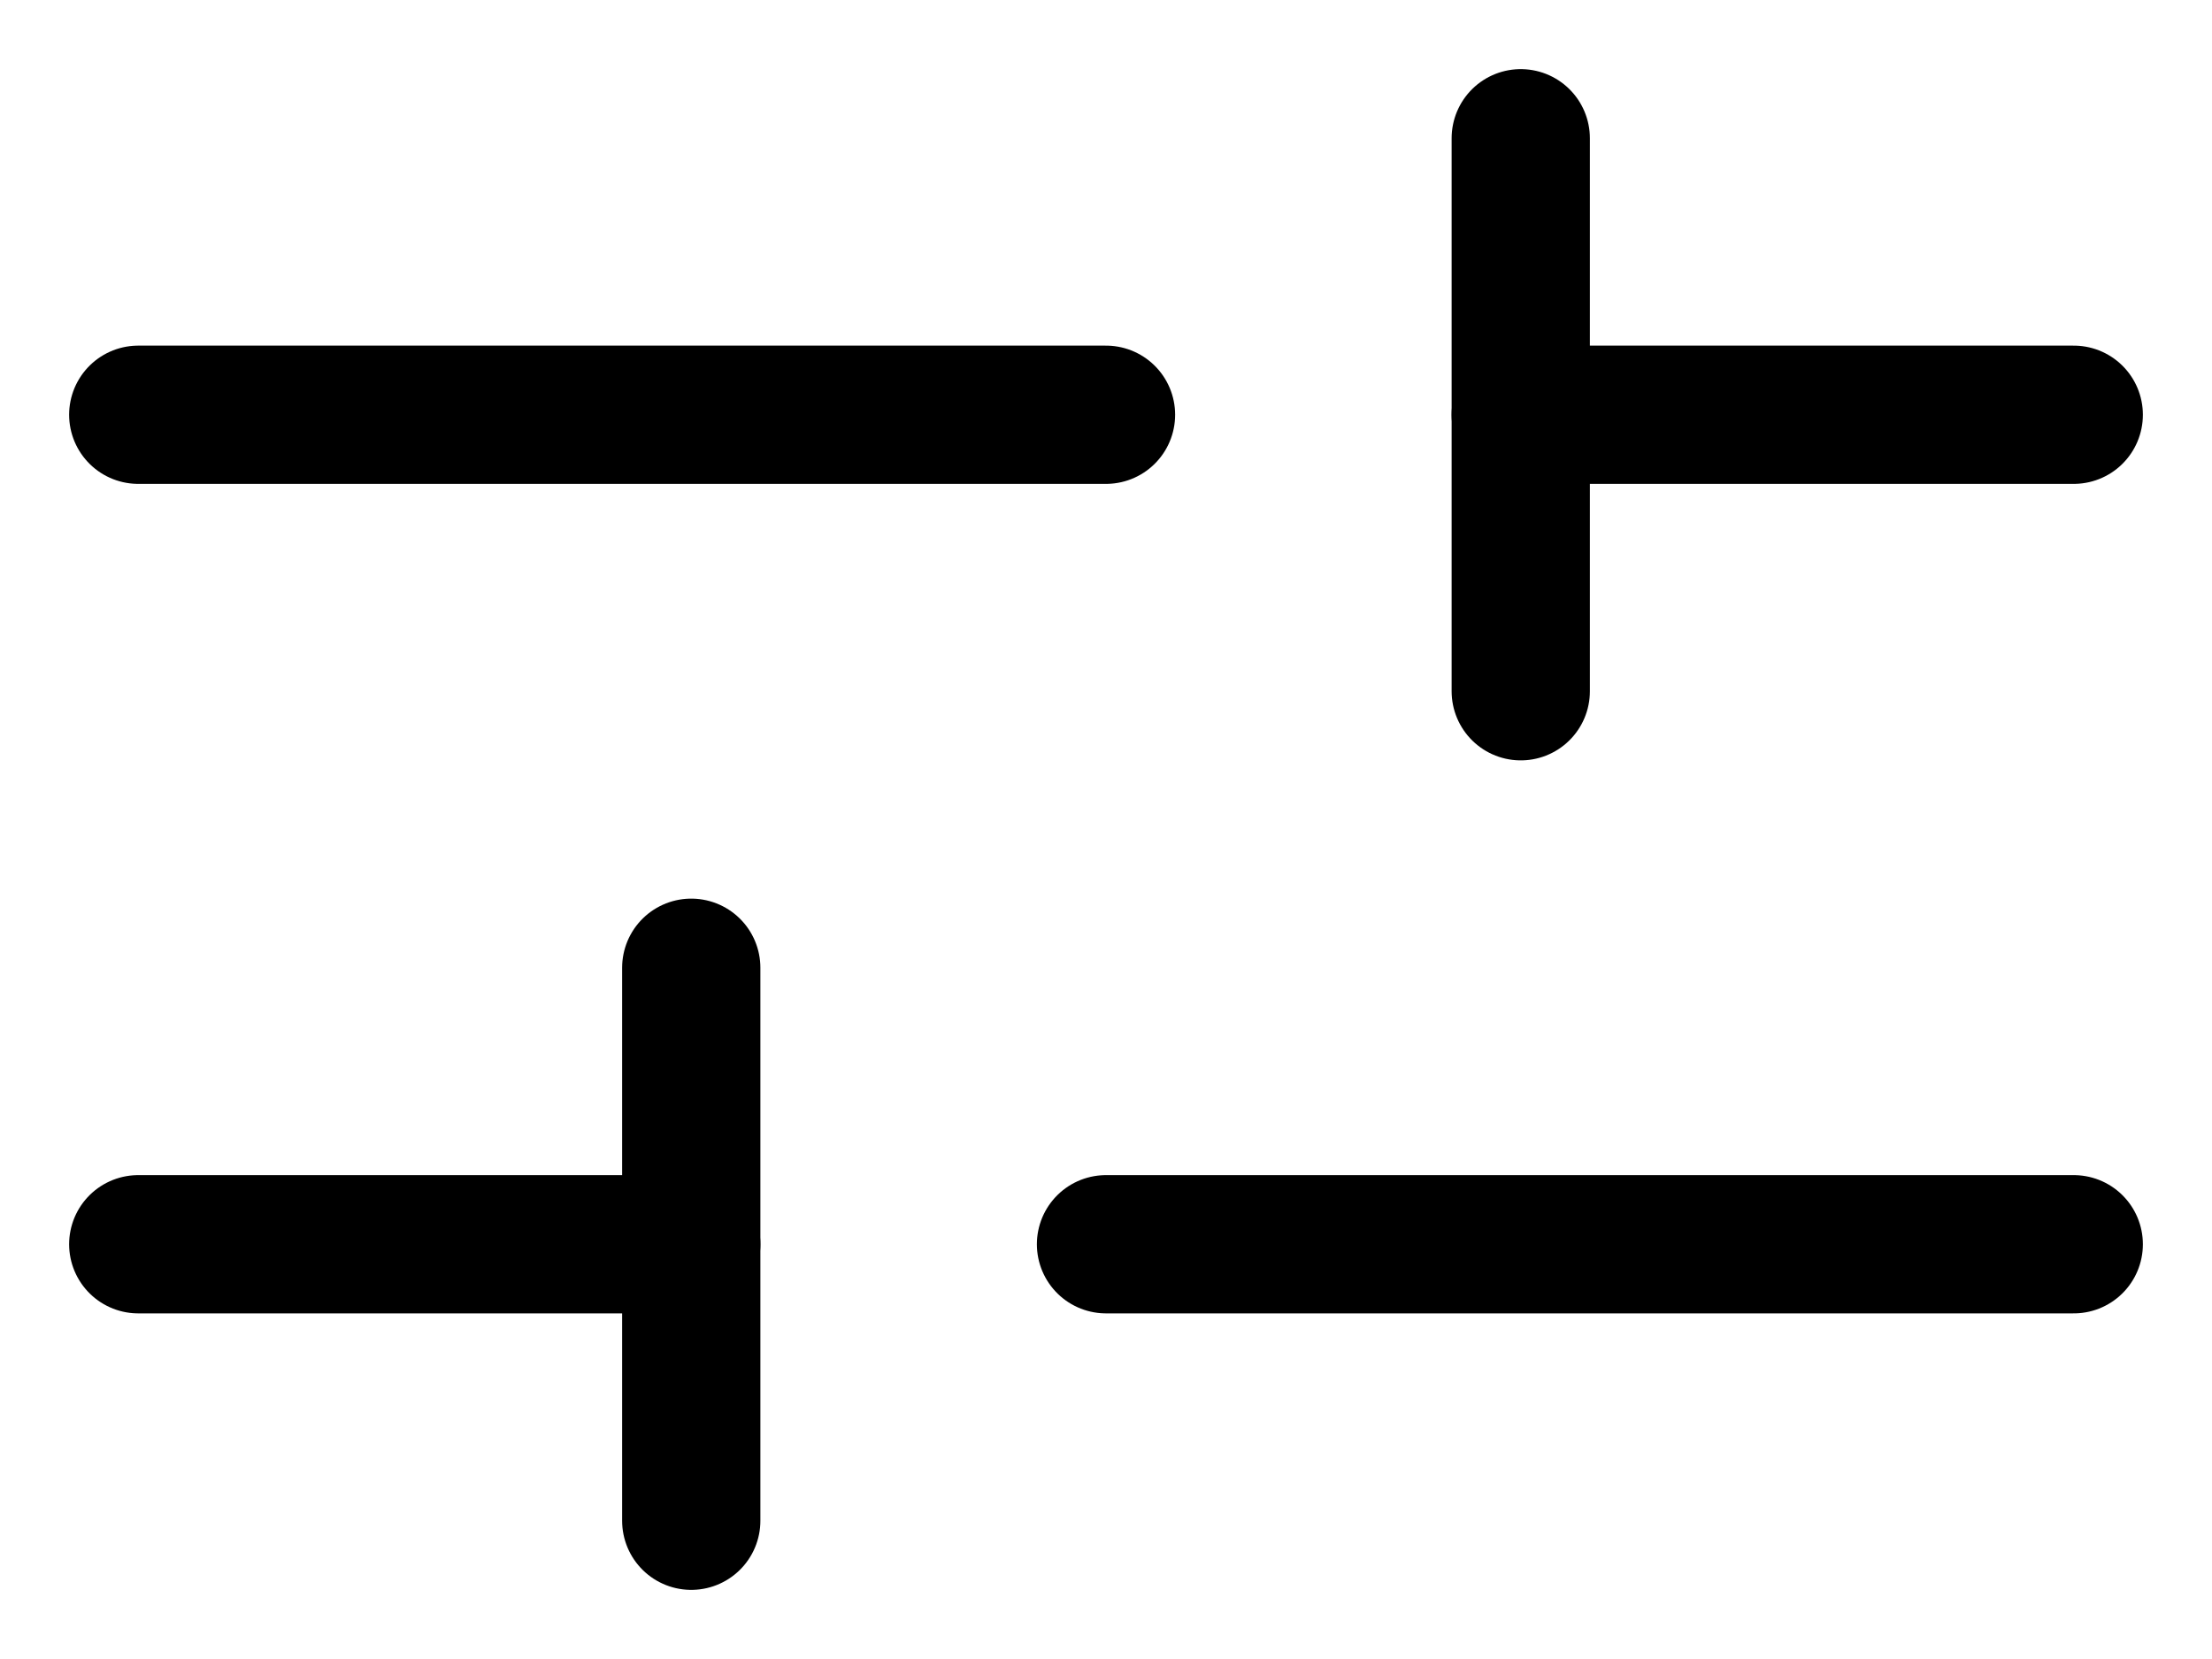 <svg width="16" height="12" viewBox="0 0 16 12" fill="none" xmlns="http://www.w3.org/2000/svg">
<g clip-path="url(#clip0_646_1251)">
<path d="M1 3H8" stroke="black" stroke-linecap="round" stroke-linejoin="round"/>
<path d="M8 9H15" stroke="black" stroke-linecap="round" stroke-linejoin="round"/>
<path d="M11 3H15" stroke="black" stroke-linecap="round" stroke-linejoin="round"/>
<path d="M11 1V5" stroke="black" stroke-linecap="round" stroke-linejoin="round"/>
<path d="M1 9H5" stroke="black" stroke-linecap="round" stroke-linejoin="round"/>
<path d="M5 7V11" stroke="black" stroke-linecap="round" stroke-linejoin="round"/>
</g>
<defs>
<clipPath id="clip0_646_1251">
<rect width="16" height="12" fill="white"/>
</clipPath>
</defs>
</svg>
